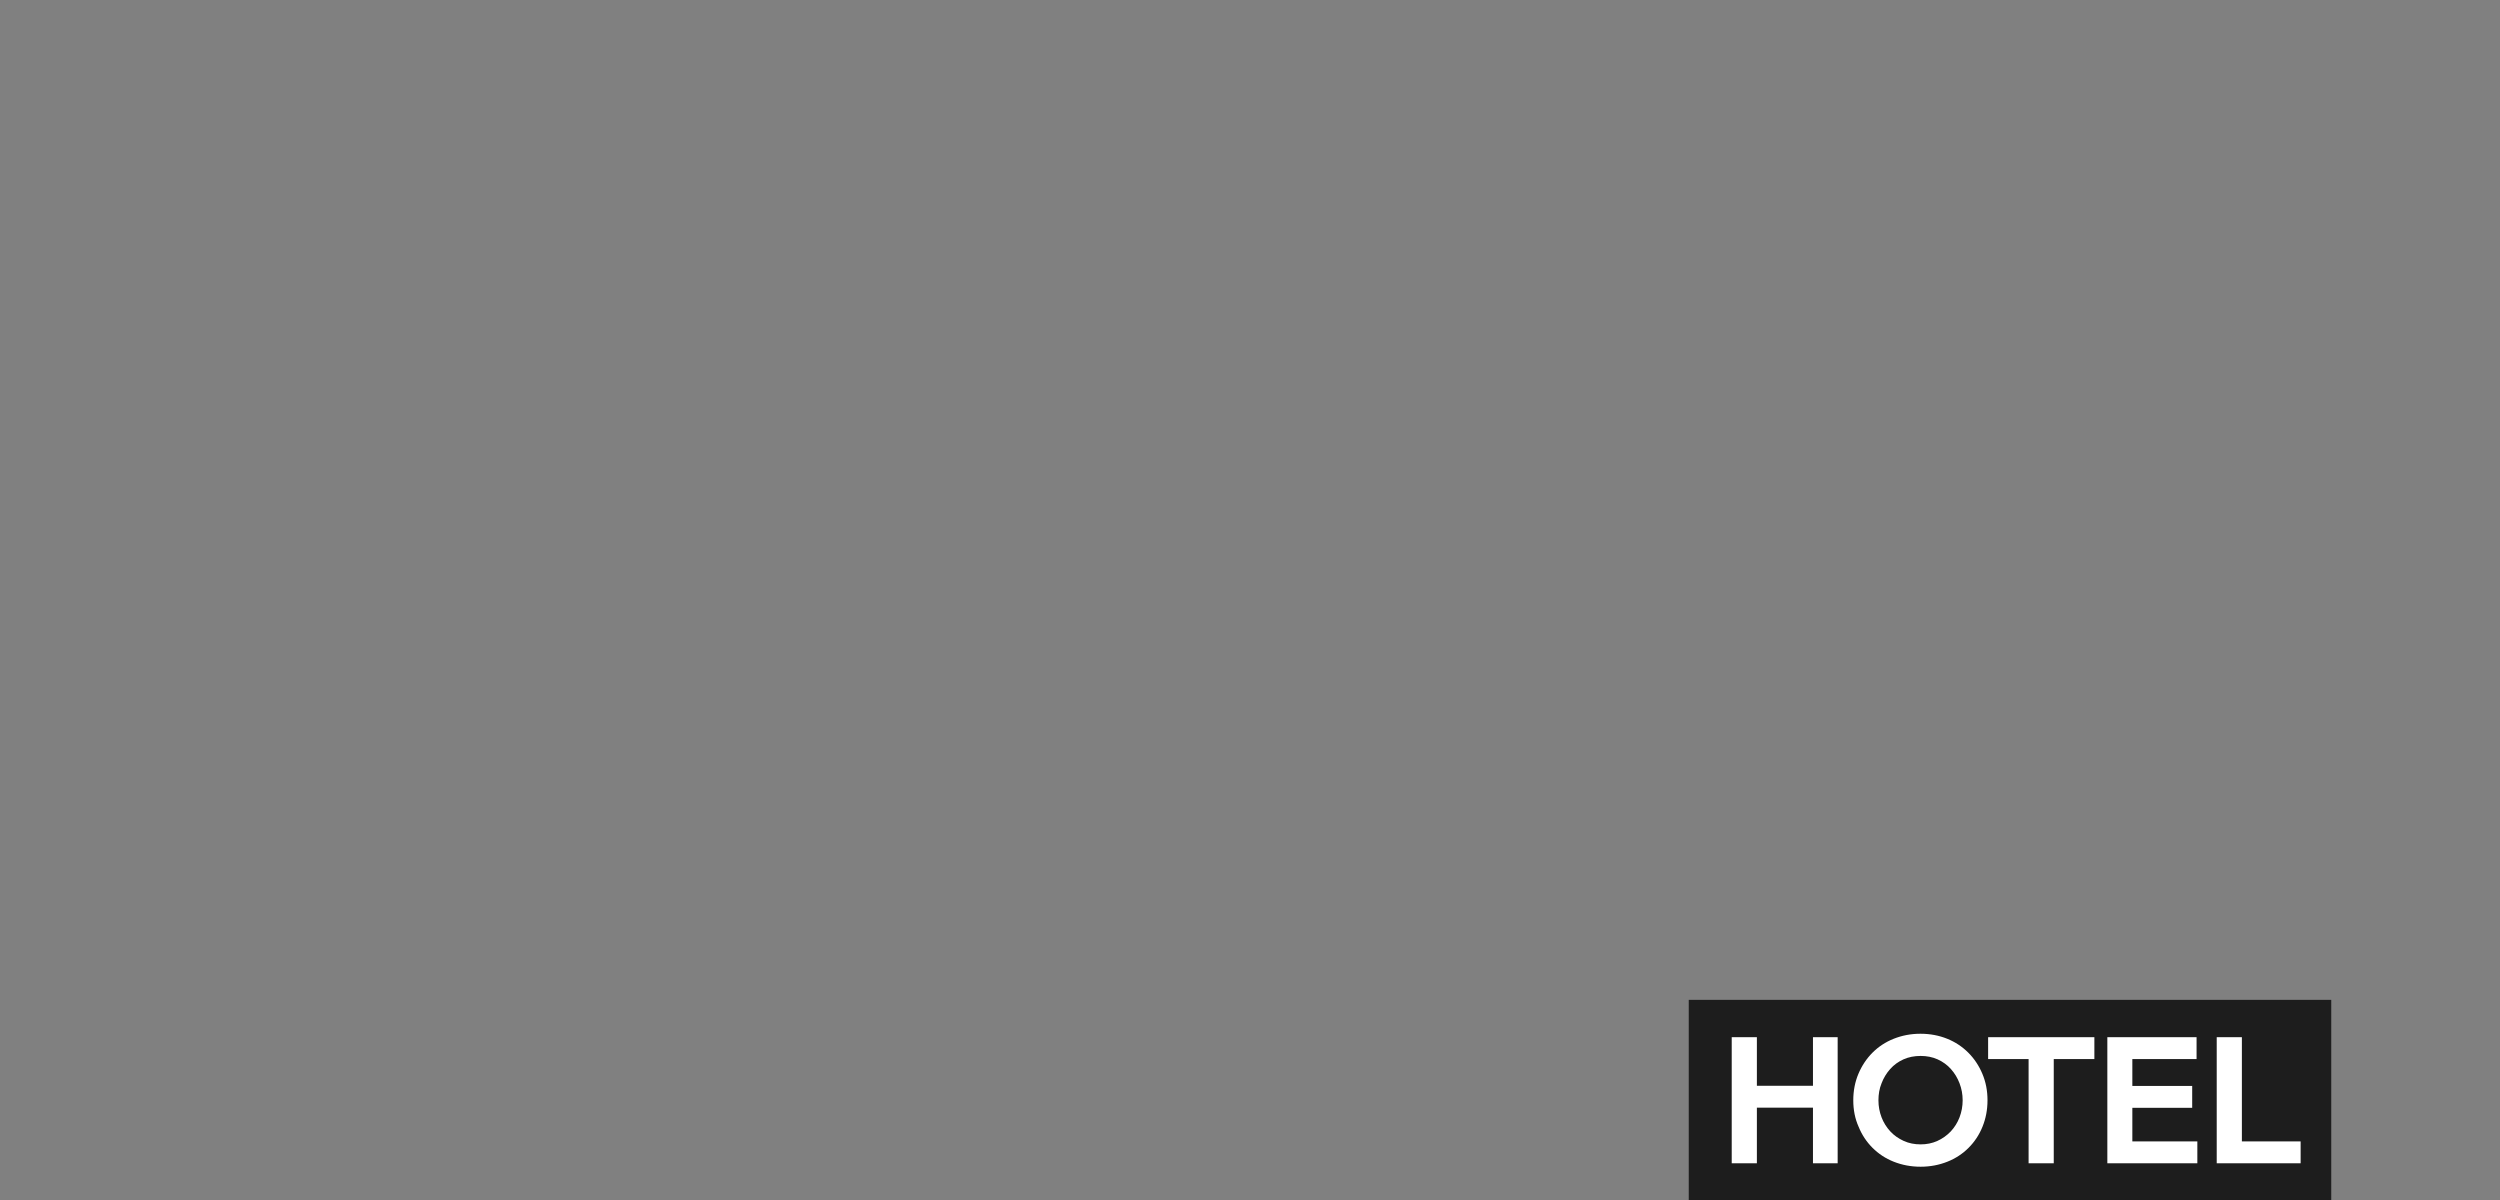 <?xml version="1.0" encoding="utf-8"?>
<!-- Generator: Adobe Illustrator 19.1.0, SVG Export Plug-In . SVG Version: 6.00 Build 0)  -->
<svg version="1.1" id="Layer_1" xmlns="http://www.w3.org/2000/svg" xmlns:xlink="http://www.w3.org/1999/xlink" x="0px" y="0px"
	 viewBox="-50 182.9 1600 768" enable-background="new -50 182.9 1600 768" xml:space="preserve">
<rect x="-50" y="182.9" width="1600" height="768" fill="#808080" stroke="none"/>
<g id="Layer_1_1_" display="none">
	<g id="XMLID_4022_" display="inline">
		<path id="XMLID_4032_" fill="#1D1D1D" d="M1541,940.9h-84.5v-16.8h32.5v-37.6h-32.5V870h84.5v16.5h-37.3v37.6h37.3V940.9z"/>
		<path id="XMLID_4029_" fill="#1D1D1D" d="M1498.8,859.3c-6.4,0-12.3-1.1-17.8-3.4c-5.4-2.3-10.1-5.4-14.1-9.4s-7.1-8.7-9.3-14.2
			c-2.2-5.5-3.4-11.4-3.4-17.9s1.1-12.5,3.4-17.9c2.2-5.4,5.4-10.2,9.3-14.2c4-4,8.7-7.2,14.1-9.4c5.4-2.3,11.4-3.4,17.8-3.4
			s12.3,1.1,17.7,3.4c5.4,2.2,10.1,5.4,14.1,9.3c4,4,7.1,8.7,9.3,14.3c2.2,5.5,3.4,11.5,3.4,18s-1.1,12.5-3.4,18
			c-2.2,5.5-5.3,10.3-9.3,14.3s-8.7,7.1-14.1,9.4C1511.1,858.2,1505.2,859.3,1498.8,859.3z M1498.8,842.5c4,0,7.8-0.7,11.4-2.1
			c3.6-1.4,6.7-3.3,9.4-5.9c2.7-2.5,4.8-5.5,6.4-9s2.3-7.2,2.3-11.3c0-4-0.8-7.8-2.3-11.2c-1.6-3.5-3.7-6.4-6.4-9
			c-2.7-2.5-5.8-4.5-9.4-5.9s-7.4-2.1-11.4-2.1s-7.8,0.7-11.4,2.1c-3.6,1.4-6.8,3.3-9.5,5.7c-2.8,2.4-4.9,5.4-6.5,8.9
			c-1.5,3.5-2.3,7.3-2.3,11.4c0,4.2,0.8,8,2.3,11.5s3.7,6.4,6.5,8.9c2.8,2.4,5.9,4.4,9.5,5.7
			C1490.9,841.8,1494.7,842.5,1498.8,842.5z"/>
		<path id="XMLID_4027_" fill="#1D1D1D" d="M1471.1,769h-14.7v-71.2h14.7V725h69.9v16.8h-69.9V769z"/>
		<path id="XMLID_4025_" fill="#1D1D1D" d="M1541,689h-84.5v-59.8h14.7v43h18v-40.1h14.7v40.1h22.6v-43.6h14.7V689H1541z"/>
		<path id="XMLID_4023_" fill="#1D1D1D" d="M1541,615.7h-84.5v-16.8h69.9v-39.4h14.7L1541,615.7L1541,615.7z"/>
	</g>
	<g id="XMLID_4015_" display="inline">
		<path id="XMLID_4020_" fill="#1D1D1D" d="M183.1,305.3V320h-71.2v-14.7h27.2v-69.9H156v69.9H183.1z"/>
		<path id="XMLID_4018_" fill="#1D1D1D" d="M104.8,235.4v84.5H88v-32.5H50.4v32.5H33.9v-84.5h16.5v37.3H88v-37.3H104.8z"/>
		<path id="XMLID_4016_" fill="#1D1D1D" d="M18.1,235.4v84.5h-59.8v-14.7h43v-18h-40.1v-14.6H1.3v-22.5h-43.7v-14.7H18.1z"/>
	</g>
	<g id="XMLID_3997_" display="inline">
		<path id="XMLID_4012_" fill="#1D1D1D" d="M590.1,553.7l-70.3-47l15-22.4c4.5-6.7,9.3-11.8,14.4-15.1c5.1-3.4,10.2-5.4,15.5-6.2
			c5.2-0.8,10.4-0.4,15.6,1.1c5.2,1.5,10.1,3.8,14.7,6.9c11.3,7.5,17.8,16.4,19.6,26.8s-1.3,21.5-9.3,33.4L590.1,553.7z
			 M587.1,531.9l6.2-9.2c2.4-3.5,4.1-7,5.2-10.3c1.1-3.3,1.4-6.6,0.9-9.7s-1.9-6.1-4.1-9c-2.3-2.9-5.5-5.8-9.7-8.6
			c-4.1-2.7-7.9-4.5-11.5-5.5c-3.6-0.9-7-1-10.2-0.3s-6.1,2.1-8.9,4.3c-2.7,2.2-5.2,5-7.5,8.4l-6.2,9.2L587.1,531.9z"/>
		<path id="XMLID_4009_" fill="#1D1D1D" d="M599.7,463.6c-4.6-4.5-8-9.5-10.2-14.9c-2.3-5.4-3.4-11-3.4-16.6
			c0-5.7,1.1-11.2,3.3-16.7s5.6-10.5,10.2-15.1c4.6-4.6,9.6-8.1,15-10.4c5.4-2.3,11-3.5,16.6-3.5c5.7,0,11.2,1,16.7,3.2
			c5.5,2.2,10.5,5.5,15,10.1c4.6,4.5,8,9.4,10.2,14.8c2.3,5.4,3.4,10.9,3.5,16.5s-1.1,11.2-3.4,16.7c-2.3,5.5-5.7,10.5-10.2,15.1
			c-4.6,4.6-9.6,8.1-15,10.4s-11,3.5-16.7,3.6c-5.6,0.1-11.2-1-16.6-3.2C609.3,471.5,604.3,468.1,599.7,463.6z M611.6,451.7
			c2.9,2.8,6.1,5,9.6,6.6c3.5,1.5,7.1,2.4,10.8,2.5s7.3-0.5,10.8-1.9s6.7-3.5,9.6-6.4c2.8-2.9,4.9-6.1,6.2-9.6
			c1.3-3.6,1.9-7.2,1.8-10.9c-0.1-3.7-1-7.3-2.6-10.8s-3.8-6.7-6.7-9.5c-2.9-2.8-6.1-5-9.6-6.6c-3.5-1.5-7.1-2.4-10.8-2.6
			s-7.3,0.4-10.8,1.8c-3.6,1.4-6.8,3.6-9.7,6.5c-2.9,3-5.1,6.2-6.4,9.8c-1.3,3.6-1.9,7.2-1.6,10.8c0.2,3.7,1.2,7.3,2.7,10.8
			C606.5,445.7,608.7,448.8,611.6,451.7z"/>
		<path id="XMLID_4007_" fill="#1D1D1D" d="M698.3,427.1L649,358.4l13.7-9.8l40.7,56.8l32-22.9l8.5,11.9L698.3,427.1z"/>
		<path id="XMLID_4004_" fill="#1D1D1D" d="M752.3,389.6l-38.1-75.5l30.3-15.3c4.1-2.1,8-3.3,11.8-3.7s7.4,0,10.7,1
			c3.3,1.1,6.3,2.8,9,5.1c2.7,2.3,4.9,5.2,6.6,8.7c2.1,4.1,3.2,8.1,3.4,12c0.2,3.9-0.4,7.5-1.8,10.9c-1.4,3.4-3.4,6.4-6.1,9.2
			c-2.7,2.7-5.8,5-9.5,6.9l-14.4,7.3l13,25.8L752.3,389.6z M747.6,343.2l13.1-6.6c4.4-2.2,7.1-4.9,8.2-8.2c1.1-3.3,0.7-6.7-1.1-10.3
			c-0.8-1.6-1.8-2.9-2.9-4.1c-1.2-1.1-2.5-2-4-2.6s-3.2-0.8-5.2-0.6c-1.9,0.2-4,0.9-6.3,2.1l-13.6,6.9L747.6,343.2z"/>
		<path id="XMLID_4002_" fill="#1D1D1D" d="M812.7,359.5l-24.9-80.8l16.1-5l9.6,31.1l35.9-11.1l-9.6-31.1l15.8-4.9l24.9,80.8
			l-15.8,4.9l-11-35.7l-35.9,11.1l11,35.7L812.7,359.5z"/>
		<path id="XMLID_4000_" fill="#1D1D1D" d="M895.8,336.8l-13.9-83.4l16.6-2.8l13.9,83.4L895.8,336.8z"/>
		<path id="XMLID_3998_" fill="#1D1D1D" d="M926.9,330.8l-2.7-84.5l16.3-0.5l31.1,44.6c2.4,3.5,4.3,6.3,5.7,8.4
			c1.4,2.2,2.6,3.9,3.6,5.3h0.1c-0.1-1.6-0.3-4-0.4-7.1s-0.3-6.3-0.4-9.4l-1.4-43l16.5-0.5l2.7,84.5l-16.3,0.5l-31.2-43.7
			c-0.9-1.2-1.8-2.5-2.7-3.9c-0.9-1.3-1.8-2.6-2.6-3.9c-0.8-1.2-1.5-2.4-2.2-3.4s-1.2-1.9-1.7-2.5h-0.1c0.1,1.6,0.3,4,0.4,7.1
			c0.1,3.1,0.3,6.3,0.4,9.4l1.3,42.1L926.9,330.8z"/>
	</g>
</g>
<g id="Layer_2" display="none">
</g>
<g id="Layer_3" display="none">
</g>
<g id="Layer_4" display="none">
</g>
<g id="Layer_5">
</g>
<g id="Layer_6" display="none">
	<g id="XMLID_58_" display="inline">
		<path id="XMLID_63_" fill="#1D1D1D" d="M83.1,407H68.5v-70.8h14.6v27.1h69.5V380H83.1V407z"/>
		<path id="XMLID_61_" fill="#1D1D1D" d="M152.6,329.2h-84v-16.7h32.3v-37.4H68.6v-16.4h84v16.4h-37.1v37.4h37.1V329.2z"/>
		<path id="XMLID_59_" fill="#1D1D1D" d="M152.6,243h-84v-59.5h14.6v42.8H101v-39.9h14.6v39.9H138v-43.4h14.6V243z"/>
	</g>
	<g id="XMLID_46_" display="inline">
		<path id="XMLID_56_" fill="#1D1D1D" d="M1054.4,635v-84h16.7v32.3h37.4v-32.4h16.4v84h-16.4v-37h-37.4V635H1054.4z"/>
		<path id="XMLID_53_" fill="#1D1D1D" d="M1135.5,593c0-6.4,1.1-12.3,3.4-17.7s5.4-10.1,9.4-14c4-4,8.7-7.1,14.1-9.3
			c5.4-2.2,11.4-3.3,17.8-3.3s12.4,1.1,17.8,3.3c5.4,2.2,10.1,5.3,14.1,9.3s7.1,8.6,9.4,14c2.3,5.4,3.4,11.3,3.4,17.7
			c0,6.4-1.1,12.2-3.3,17.6c-2.2,5.4-5.3,10.1-9.3,14c-4,3.9-8.7,7-14.2,9.3c-5.5,2.2-11.4,3.3-17.9,3.3s-12.4-1.1-17.9-3.3
			s-10.2-5.3-14.2-9.3s-7.1-8.6-9.3-14C1136.6,605.3,1135.5,599.4,1135.5,593z M1152.2,593c0,4,0.7,7.8,2.1,11.4
			c1.4,3.6,3.3,6.7,5.8,9.4s5.5,4.8,8.9,6.4c3.4,1.6,7.2,2.3,11.2,2.3s7.7-0.8,11.1-2.3c3.4-1.6,6.4-3.7,8.9-6.4
			c2.5-2.7,4.4-5.8,5.8-9.4c1.4-3.6,2.1-7.3,2.1-11.4c0-4-0.7-7.8-2.1-11.4c-1.4-3.6-3.3-6.7-5.7-9.5c-2.4-2.7-5.4-4.9-8.8-6.4
			c-3.5-1.5-7.3-2.3-11.3-2.3c-4.2,0-8,0.8-11.4,2.3c-3.5,1.5-6.4,3.7-8.8,6.4c-2.4,2.7-4.3,5.9-5.7,9.5S1152.2,589,1152.2,593z"/>
		<path id="XMLID_51_" fill="#1D1D1D" d="M1225.3,565.5v-14.6h70.8v14.6H1269V635h-16.7v-69.5H1225.3z"/>
		<path id="XMLID_49_" fill="#1D1D1D" d="M1304.8,635v-84h59.5v14.6h-42.8v17.9h39.9v14.6h-39.9v22.4h43.4v14.6L1304.8,635
			L1304.8,635z"/>
		<path id="XMLID_47_" fill="#1D1D1D" d="M1377.7,635v-84h16.7v69.5h39.1v14.6L1377.7,635L1377.7,635z"/>
	</g>
	<g id="XMLID_28_" display="inline">
		<path id="XMLID_43_" fill="#1D1D1D" d="M242.5,604.6l-70.3-47l15-22.4c4.5-6.7,9.3-11.8,14.4-15.1c5.1-3.4,10.2-5.4,15.5-6.2
			c5.2-0.8,10.4-0.4,15.6,1.1s10.1,3.8,14.7,6.9c11.3,7.5,17.8,16.4,19.6,26.8c1.8,10.4-1.3,21.5-9.3,33.4L242.5,604.6z
			 M239.4,582.8l6.2-9.2c2.4-3.5,4.1-7,5.2-10.3s1.4-6.6,0.9-9.7c-0.5-3.1-1.9-6.1-4.1-9c-2.3-2.9-5.5-5.8-9.7-8.6
			c-4.1-2.7-7.9-4.5-11.5-5.5c-3.6-0.9-7-1-10.2-0.3s-6.1,2.1-8.9,4.3c-2.7,2.2-5.2,5-7.5,8.4l-6.2,9.2L239.4,582.8z"/>
		<path id="XMLID_40_" fill="#1D1D1D" d="M252.1,514.5c-4.6-4.5-8-9.5-10.2-14.9c-2.3-5.4-3.4-11-3.4-16.6c0-5.7,1.1-11.2,3.3-16.7
			c2.2-5.5,5.6-10.5,10.2-15.1s9.6-8.1,15-10.4s11-3.5,16.6-3.5c5.7,0,11.2,1,16.7,3.2s10.5,5.5,15,10.1c4.6,4.5,8,9.4,10.2,14.8
			c2.3,5.4,3.4,10.9,3.5,16.5c0,5.6-1.1,11.2-3.4,16.7s-5.7,10.5-10.2,15.1c-4.6,4.6-9.6,8.1-15,10.4c-5.5,2.3-11,3.5-16.7,3.6
			c-5.6,0.1-11.2-1-16.6-3.2C261.7,522.4,256.7,519,252.1,514.5z M263.9,502.6c2.9,2.8,6.1,5,9.6,6.6c3.5,1.5,7.1,2.4,10.8,2.5
			c3.7,0.1,7.3-0.5,10.8-1.9s6.7-3.5,9.6-6.4c2.8-2.9,4.9-6.1,6.2-9.6c1.3-3.6,1.9-7.2,1.8-10.9c-0.1-3.7-1-7.3-2.6-10.8
			s-3.8-6.7-6.7-9.5s-6.1-5-9.6-6.6c-3.5-1.5-7.1-2.4-10.8-2.6c-3.7-0.2-7.3,0.4-10.8,1.8s-6.8,3.6-9.7,6.5c-2.9,3-5.1,6.2-6.4,9.8
			c-1.3,3.6-1.9,7.2-1.6,10.8c0.2,3.7,1.2,7.3,2.7,10.8C258.9,496.6,261.1,499.7,263.9,502.6z"/>
		<path id="XMLID_38_" fill="#1D1D1D" d="M350.7,478l-49.3-68.7l13.7-9.8l40.7,56.8l32-22.9l8.5,11.9L350.7,478z"/>
		<path id="XMLID_35_" fill="#1D1D1D" d="M404.6,440.5L366.5,365l30.3-15.3c4.1-2.1,8-3.3,11.8-3.7s7.4,0,10.7,1
			c3.3,1.1,6.3,2.8,9,5.1c2.7,2.3,4.9,5.2,6.6,8.7c2.1,4.1,3.2,8.1,3.4,12c0.2,3.9-0.4,7.5-1.8,10.9s-3.4,6.4-6.1,9.2
			c-2.7,2.7-5.8,5-9.5,6.9l-14.4,7.3l13,25.8L404.6,440.5z M400,394.1l13.1-6.6c4.4-2.2,7.1-4.9,8.2-8.2c1.1-3.3,0.7-6.7-1.1-10.3
			c-0.8-1.6-1.8-2.9-2.9-4.1c-1.2-1.1-2.5-2-4-2.6s-3.2-0.8-5.2-0.6c-1.9,0.2-4,0.9-6.3,2.1l-13.6,6.9L400,394.1z"/>
		<path id="XMLID_33_" fill="#1D1D1D" d="M465,410.4l-24.9-80.8l16.1-5l9.6,31.1l35.9-11.1l-9.6-31.1l15.8-4.9l24.9,80.8l-15.8,4.9
			l-11-35.7l-35.9,11.1l11,35.7L465,410.4z"/>
		<path id="XMLID_31_" fill="#1D1D1D" d="M548.2,387.7l-13.9-83.4l16.6-2.8l13.9,83.4L548.2,387.7z"/>
		<path id="XMLID_29_" fill="#1D1D1D" d="M579.3,381.7l-2.7-84.5l16.3-0.5l31.1,44.6c2.4,3.5,4.3,6.3,5.7,8.4
			c1.4,2.2,2.6,3.9,3.6,5.3h0.1c-0.1-1.6-0.3-4-0.4-7.1c-0.1-3.1-0.3-6.3-0.4-9.4l-1.4-43l16.5-0.5l2.7,84.5l-16.3,0.5L603,336.3
			c-0.9-1.2-1.8-2.5-2.7-3.9c-0.9-1.3-1.8-2.6-2.6-3.9c-0.8-1.2-1.5-2.4-2.2-3.4s-1.2-1.9-1.7-2.5h-0.1c0.1,1.6,0.3,4,0.4,7.1
			c0.1,3.1,0.3,6.3,0.4,9.4l1.3,42.1L579.3,381.7z"/>
	</g>
</g>
<g id="Layer_8">
	<g id="XMLID_185_">
		<rect id="XMLID_300_" x="1030.8" y="822.8" fill="#1D1D1D" width="411.2" height="128.1"/>
		<g id="XMLID_186_">
			<path id="XMLID_297_" fill="#FFFFFF" d="M1058.3,927.4v-80.7h16.1v31.1h35.9v-31.1h15.8v80.7h-15.8v-35.6h-35.9v35.6H1058.3z"/>
			<path id="XMLID_281_" fill="#FFFFFF" d="M1136.1,887.1c0-6.1,1.1-11.8,3.3-17c2.2-5.2,5.2-9.7,9-13.5s8.3-6.8,13.6-8.9
				s10.9-3.2,17.1-3.2s11.9,1.1,17.1,3.2c5.2,2.1,9.7,5.1,13.5,8.9c3.8,3.8,6.8,8.3,9,13.5s3.3,10.8,3.3,17c0,6.1-1.1,11.7-3.2,16.9
				s-5.1,9.7-8.9,13.5s-8.3,6.8-13.6,8.9c-5.3,2.1-11,3.2-17.1,3.2c-6.2,0-11.9-1.1-17.2-3.2c-5.3-2.1-9.8-5.1-13.6-8.9
				c-3.8-3.8-6.8-8.3-8.9-13.5C1137.2,898.9,1136.1,893.2,1136.1,887.1z M1152.2,887.1c0,3.9,0.7,7.5,2,10.9s3.2,6.4,5.6,9
				s5.3,4.6,8.6,6.1c3.3,1.5,6.9,2.2,10.8,2.2c3.8,0,7.4-0.7,10.7-2.2c3.3-1.5,6.1-3.5,8.6-6.1c2.4-2.6,4.3-5.6,5.6-9
				c1.3-3.4,2-7.1,2-10.9c0-3.9-0.7-7.5-2-10.9s-3.1-6.4-5.5-9.1c-2.3-2.6-5.2-4.7-8.5-6.2s-7-2.2-10.9-2.2c-4,0-7.7,0.7-11,2.2
				s-6.1,3.5-8.5,6.2s-4.2,5.7-5.5,9.1C1152.8,879.6,1152.2,883.3,1152.2,887.1z"/>
			<path id="XMLID_191_" fill="#FFFFFF" d="M1222.4,860.7v-14h68v14h-26v66.7h-16.1v-66.7H1222.4z"/>
			<path id="XMLID_189_" fill="#FFFFFF" d="M1298.7,927.4v-80.7h57.1v14h-41.1v17.2h38.3v14h-38.3v21.5h41.6v14H1298.7z"/>
			<path id="XMLID_187_" fill="#FFFFFF" d="M1368.7,927.4v-80.7h16.1v66.7h37.6v14H1368.7z"/>
		</g>
	</g>
</g>
<g id="bounding-box">
	<rect id="XMLID_68_" x="67" y="182.9" display="none" fill="none" width="1366" height="768"/>
	<rect id="XMLID_167_" x="-50" y="182.9" fill="none" width="1600" height="768"/>
	<rect x="-50" y="182.9" fill="none" width="1600" height="768"/>
</g>
</svg>

